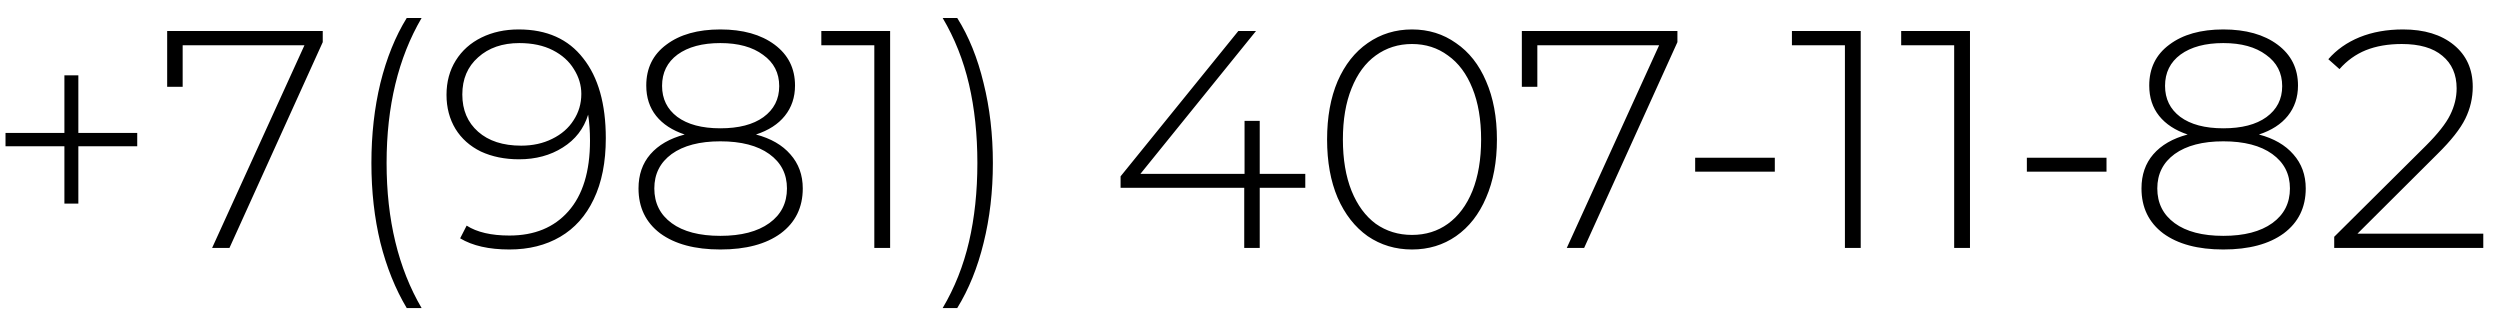 <?xml version="1.0" encoding="UTF-8"?> <svg xmlns="http://www.w3.org/2000/svg" width="121" height="15" viewBox="0 0 121 15" fill="none"><path d="M6.642 7.08H3.792V9.855H3.117V7.08H0.267V6.435H3.117V3.645H3.792V6.435H6.642V7.08ZM15.621 1.5V2.04L11.106 12H10.266L14.736 2.19H8.841V4.2H8.091V1.5H15.621ZM19.686 14.91C19.136 13.99 18.711 12.935 18.411 11.745C18.121 10.555 17.976 9.27 17.976 7.89C17.976 6.51 18.121 5.22 18.411 4.02C18.711 2.81 19.136 1.76 19.686 0.87H20.406C19.276 2.8 18.711 5.14 18.711 7.89C18.711 10.64 19.276 12.98 20.406 14.91H19.686ZM25.106 1.425C26.466 1.425 27.506 1.89 28.226 2.82C28.956 3.74 29.321 5.03 29.321 6.69C29.321 7.85 29.126 8.835 28.736 9.645C28.356 10.445 27.816 11.05 27.116 11.46C26.416 11.87 25.596 12.075 24.656 12.075C23.666 12.075 22.871 11.895 22.271 11.535L22.586 10.92C23.086 11.24 23.776 11.4 24.656 11.4C25.866 11.4 26.816 11.01 27.506 10.23C28.206 9.44 28.556 8.3 28.556 6.81C28.556 6.35 28.526 5.93 28.466 5.55C28.256 6.23 27.846 6.76 27.236 7.14C26.636 7.52 25.931 7.71 25.121 7.71C24.431 7.71 23.816 7.585 23.276 7.335C22.746 7.075 22.336 6.71 22.046 6.24C21.756 5.76 21.611 5.21 21.611 4.59C21.611 3.96 21.761 3.405 22.061 2.925C22.361 2.445 22.776 2.075 23.306 1.815C23.836 1.555 24.436 1.425 25.106 1.425ZM25.226 7.05C25.786 7.05 26.286 6.94 26.726 6.72C27.176 6.5 27.521 6.2 27.761 5.82C28.011 5.44 28.136 5.015 28.136 4.545C28.136 4.125 28.016 3.725 27.776 3.345C27.546 2.965 27.206 2.66 26.756 2.43C26.306 2.2 25.766 2.085 25.136 2.085C24.316 2.085 23.651 2.315 23.141 2.775C22.631 3.225 22.376 3.825 22.376 4.575C22.376 5.325 22.631 5.925 23.141 6.375C23.651 6.825 24.346 7.05 25.226 7.05ZM36.589 6.51C37.309 6.7 37.864 7.02 38.254 7.47C38.654 7.92 38.854 8.47 38.854 9.12C38.854 10.04 38.499 10.765 37.789 11.295C37.079 11.815 36.104 12.075 34.864 12.075C33.634 12.075 32.664 11.815 31.954 11.295C31.254 10.765 30.904 10.04 30.904 9.12C30.904 8.46 31.094 7.91 31.474 7.47C31.864 7.02 32.419 6.7 33.139 6.51C32.539 6.31 32.079 6.01 31.759 5.61C31.439 5.21 31.279 4.72 31.279 4.14C31.279 3.3 31.604 2.64 32.254 2.16C32.904 1.67 33.774 1.425 34.864 1.425C35.954 1.425 36.829 1.67 37.489 2.16C38.149 2.65 38.479 3.31 38.479 4.14C38.479 4.71 38.314 5.2 37.984 5.61C37.664 6.01 37.199 6.31 36.589 6.51ZM32.044 4.155C32.044 4.785 32.289 5.285 32.779 5.655C33.279 6.025 33.974 6.21 34.864 6.21C35.754 6.21 36.449 6.03 36.949 5.67C37.459 5.3 37.714 4.8 37.714 4.17C37.714 3.53 37.454 3.025 36.934 2.655C36.424 2.275 35.734 2.085 34.864 2.085C33.994 2.085 33.304 2.27 32.794 2.64C32.294 3.01 32.044 3.515 32.044 4.155ZM34.864 11.415C35.874 11.415 36.664 11.21 37.234 10.8C37.804 10.39 38.089 9.83 38.089 9.12C38.089 8.42 37.804 7.865 37.234 7.455C36.664 7.045 35.874 6.84 34.864 6.84C33.864 6.84 33.079 7.045 32.509 7.455C31.949 7.865 31.669 8.42 31.669 9.12C31.669 9.83 31.949 10.39 32.509 10.8C33.069 11.21 33.854 11.415 34.864 11.415ZM43.082 1.5V12H42.317V2.19H39.752V1.5H43.082ZM45.625 14.91C46.205 13.93 46.63 12.86 46.9 11.7C47.17 10.54 47.305 9.27 47.305 7.89C47.305 6.51 47.17 5.24 46.9 4.08C46.63 2.92 46.205 1.85 45.625 0.87H46.33C46.89 1.76 47.315 2.81 47.605 4.02C47.905 5.22 48.055 6.51 48.055 7.89C48.055 9.27 47.905 10.56 47.605 11.76C47.315 12.95 46.89 14 46.33 14.91H45.625ZM63.176 9.09H60.971V12H60.221V9.09H54.236V8.535L59.936 1.5H60.791L55.196 8.415H60.236V5.85H60.971V8.415H63.176V9.09ZM68.341 12.075C67.541 12.075 66.826 11.86 66.196 11.43C65.576 10.99 65.091 10.37 64.741 9.57C64.401 8.77 64.231 7.83 64.231 6.75C64.231 5.67 64.401 4.73 64.741 3.93C65.091 3.13 65.576 2.515 66.196 2.085C66.826 1.645 67.541 1.425 68.341 1.425C69.141 1.425 69.851 1.645 70.471 2.085C71.101 2.515 71.586 3.13 71.926 3.93C72.276 4.73 72.451 5.67 72.451 6.75C72.451 7.83 72.276 8.77 71.926 9.57C71.586 10.37 71.101 10.99 70.471 11.43C69.851 11.86 69.141 12.075 68.341 12.075ZM68.341 11.37C69.001 11.37 69.581 11.19 70.081 10.83C70.591 10.46 70.986 9.93 71.266 9.24C71.546 8.54 71.686 7.71 71.686 6.75C71.686 5.79 71.546 4.965 71.266 4.275C70.986 3.575 70.591 3.045 70.081 2.685C69.581 2.315 69.001 2.13 68.341 2.13C67.681 2.13 67.096 2.315 66.586 2.685C66.086 3.045 65.696 3.575 65.416 4.275C65.136 4.965 64.996 5.79 64.996 6.75C64.996 7.71 65.136 8.54 65.416 9.24C65.696 9.93 66.086 10.46 66.586 10.83C67.096 11.19 67.681 11.37 68.341 11.37ZM81.187 1.5V2.04L76.672 12H75.832L80.302 2.19H74.407V4.2H73.657V1.5H81.187ZM82.046 7.635H85.901V8.31H82.046V7.635ZM90.059 1.5V12H89.294V2.19H86.729V1.5H90.059ZM95.347 1.5V12H94.582V2.19H92.017V1.5H95.347ZM98.1 7.635H101.955V8.31H98.1V7.635ZM109.333 6.51C110.053 6.7 110.608 7.02 110.998 7.47C111.398 7.92 111.598 8.47 111.598 9.12C111.598 10.04 111.243 10.765 110.533 11.295C109.823 11.815 108.848 12.075 107.608 12.075C106.378 12.075 105.408 11.815 104.698 11.295C103.998 10.765 103.648 10.04 103.648 9.12C103.648 8.46 103.838 7.91 104.218 7.47C104.608 7.02 105.163 6.7 105.883 6.51C105.283 6.31 104.823 6.01 104.503 5.61C104.183 5.21 104.023 4.72 104.023 4.14C104.023 3.3 104.348 2.64 104.998 2.16C105.648 1.67 106.518 1.425 107.608 1.425C108.698 1.425 109.573 1.67 110.233 2.16C110.893 2.65 111.223 3.31 111.223 4.14C111.223 4.71 111.058 5.2 110.728 5.61C110.408 6.01 109.943 6.31 109.333 6.51ZM104.788 4.155C104.788 4.785 105.033 5.285 105.523 5.655C106.023 6.025 106.718 6.21 107.608 6.21C108.498 6.21 109.193 6.03 109.693 5.67C110.203 5.3 110.458 4.8 110.458 4.17C110.458 3.53 110.198 3.025 109.678 2.655C109.168 2.275 108.478 2.085 107.608 2.085C106.738 2.085 106.048 2.27 105.538 2.64C105.038 3.01 104.788 3.515 104.788 4.155ZM107.608 11.415C108.618 11.415 109.408 11.21 109.978 10.8C110.548 10.39 110.833 9.83 110.833 9.12C110.833 8.42 110.548 7.865 109.978 7.455C109.408 7.045 108.618 6.84 107.608 6.84C106.608 6.84 105.823 7.045 105.253 7.455C104.693 7.865 104.413 8.42 104.413 9.12C104.413 9.83 104.693 10.39 105.253 10.8C105.813 11.21 106.598 11.415 107.608 11.415ZM120.191 11.31V12H112.976V11.46L117.416 7.05C117.996 6.47 118.386 5.975 118.586 5.565C118.796 5.145 118.901 4.715 118.901 4.275C118.901 3.605 118.671 3.08 118.211 2.7C117.761 2.32 117.106 2.13 116.246 2.13C115.586 2.13 115.006 2.23 114.506 2.43C114.016 2.63 113.591 2.935 113.231 3.345L112.691 2.865C113.091 2.405 113.596 2.05 114.206 1.8C114.826 1.55 115.526 1.425 116.306 1.425C117.336 1.425 118.156 1.675 118.766 2.175C119.376 2.675 119.681 3.35 119.681 4.2C119.681 4.74 119.561 5.255 119.321 5.745C119.081 6.235 118.631 6.805 117.971 7.455L114.101 11.31H120.191Z" fill="black"></path></svg> 
